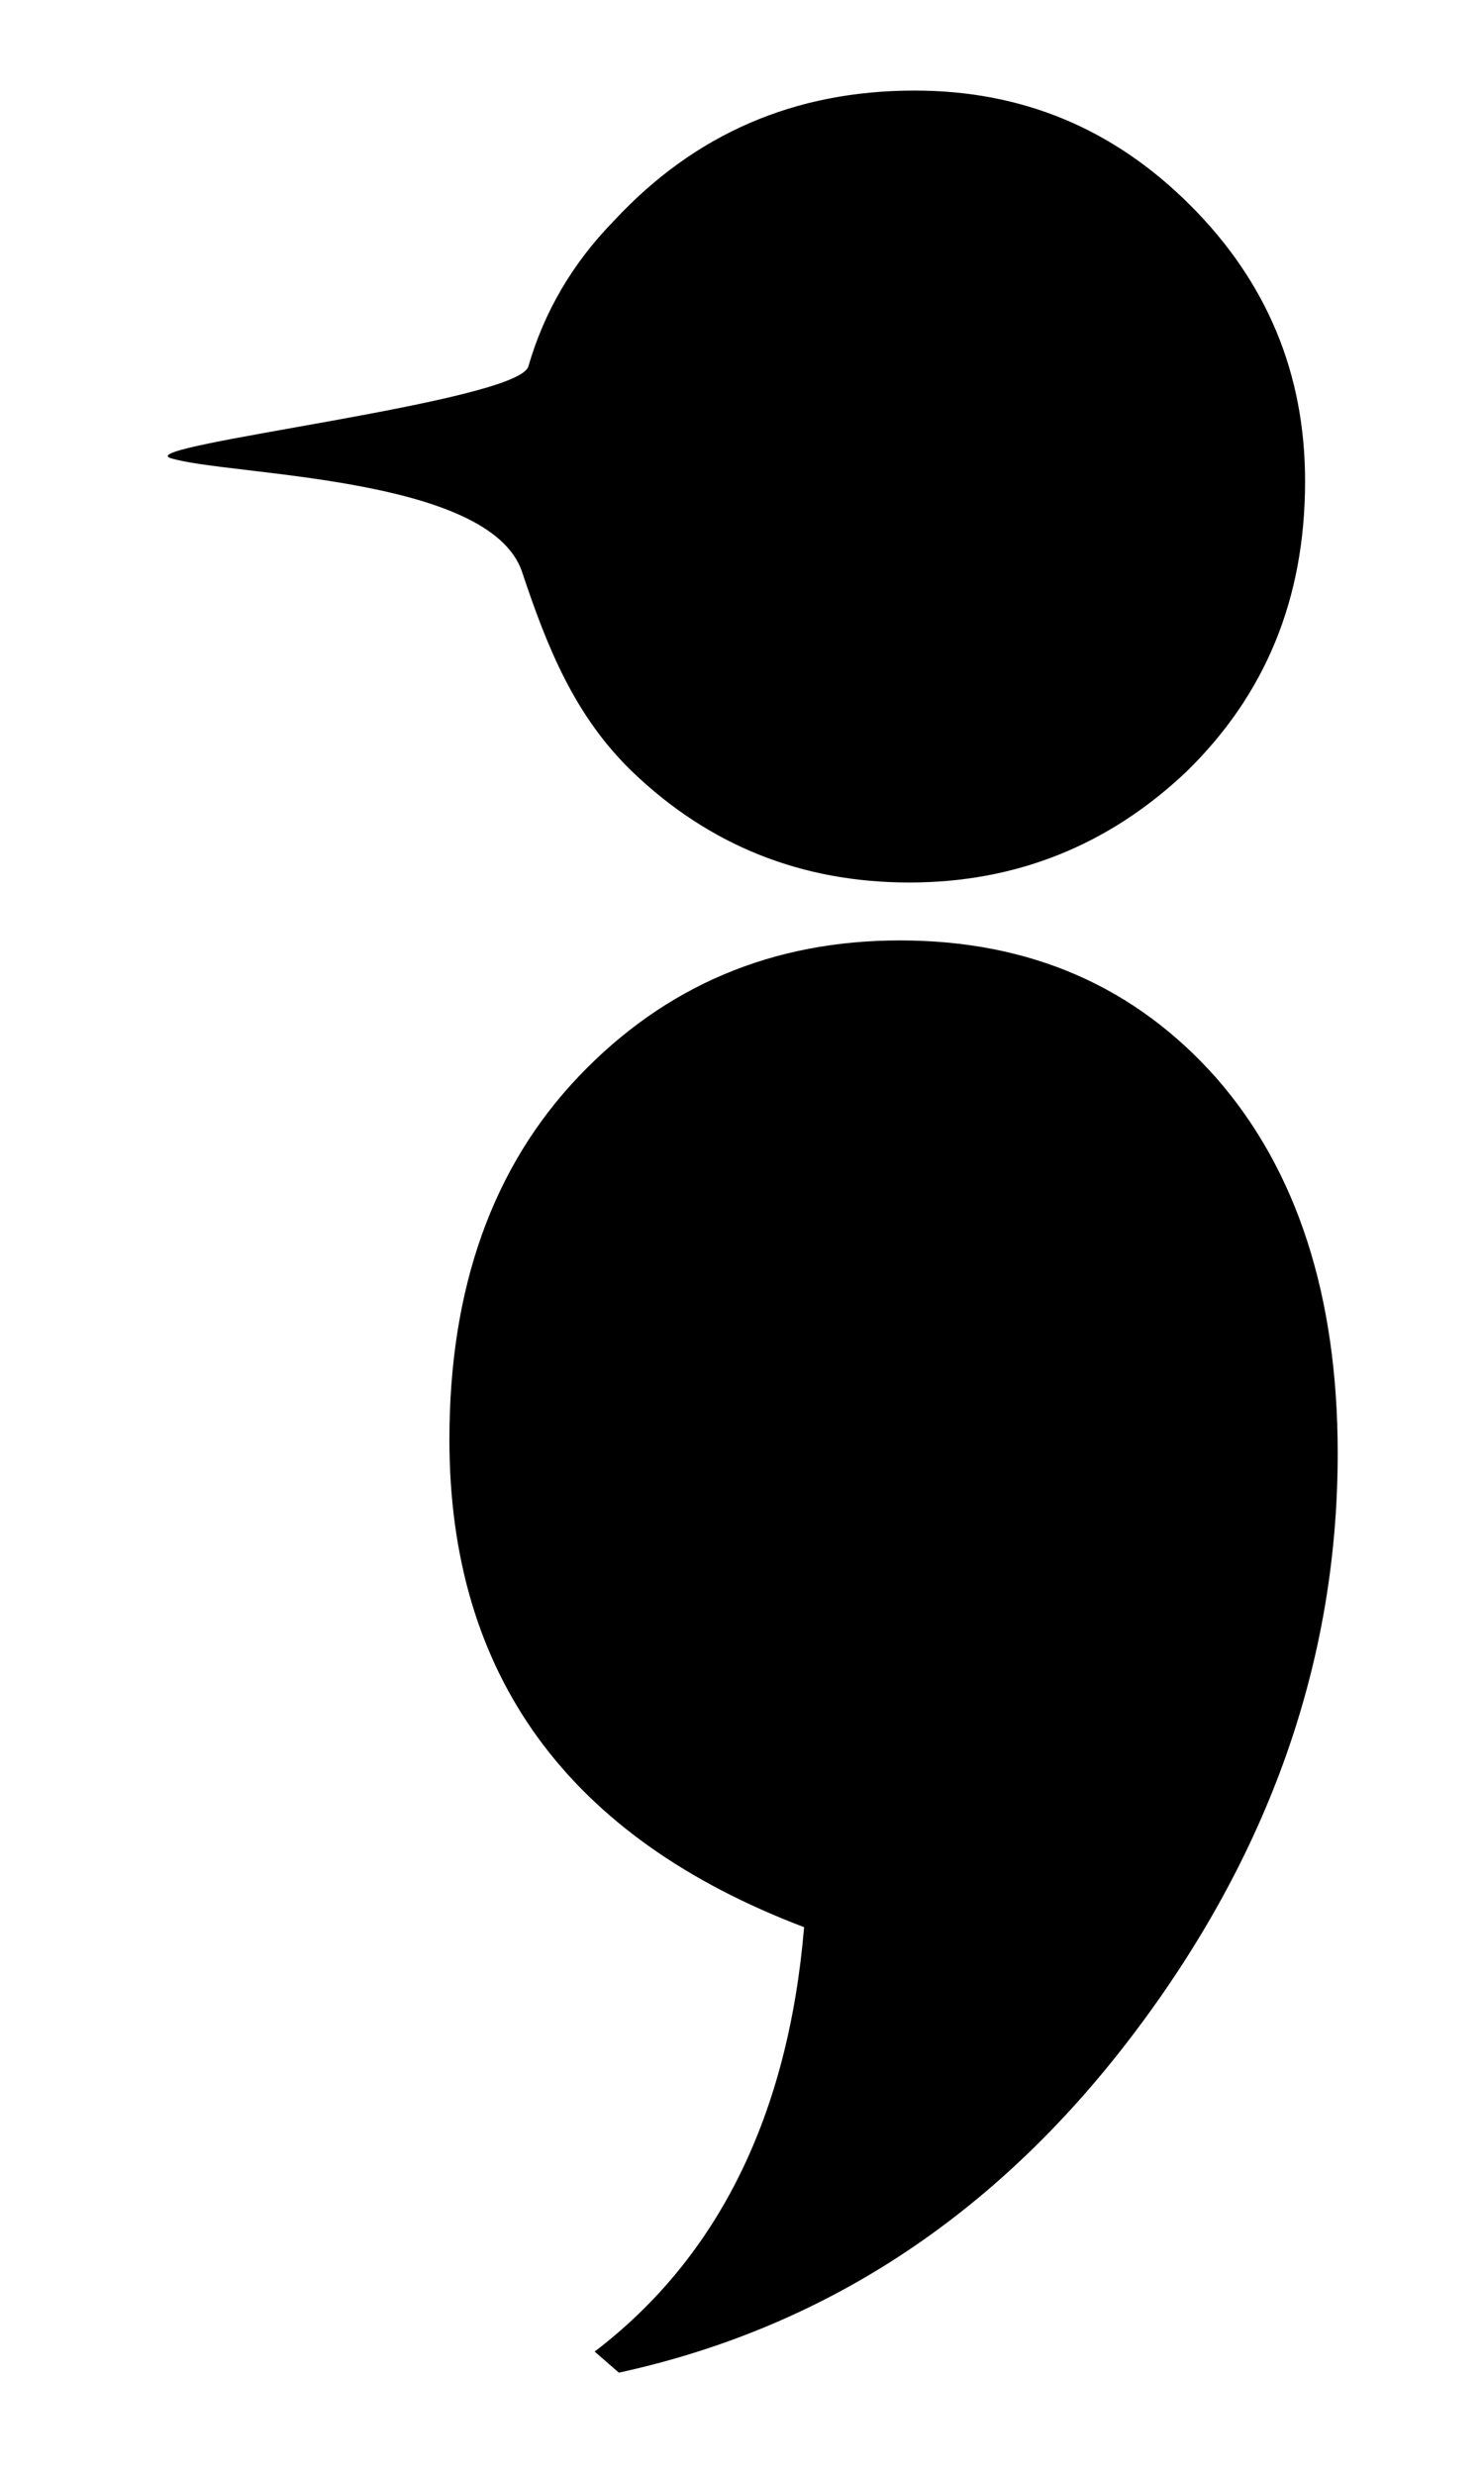 <?xml version="1.0" encoding="utf-8"?>
<!-- Generator: Adobe Illustrator 18.1.1, SVG Export Plug-In . SVG Version: 6.00 Build 0)  -->
<svg version="1.1" id="Layer_1" xmlns="http://www.w3.org/2000/svg" xmlns:xlink="http://www.w3.org/1999/xlink" x="0px" y="0px"
	 viewBox="0 0 141 235" enable-background="new 0 0 141 235" xml:space="preserve">
<path d="M86.9,8.6c10.2,0,18.9,3.6,26.2,10.9c7.3,7.3,10.9,16,10.9,26.2c0,11.2-3.8,20.3-11.3,27.6c-7.4,7-16.2,10.5-26.3,10.5
	c-10.2,0-19-3.5-26.3-10.5c-5.5-5.3-8.1-11.8-10.5-19c-3.1-9.2-28-9.1-33.4-10.8c-3.7-1.2,33-5.3,34-8.7c1.5-5.2,4.2-9.8,8.1-13.8
	C66,12.7,75.5,8.6,86.9,8.6z M58.8,225.3l-2.3-2c11.8-9,18.4-22.5,19.9-40.3c-22.4-8.5-33.7-23.9-33.7-46.3
	c0-14.4,4.1-25.9,12.3-34.5c8.2-8.6,18.4-12.9,30.5-12.9c12.4,0,22.4,4.4,30.1,13.1c7.6,8.7,11.5,20.6,11.5,35.6
	c0,19.7-6.5,38.2-19.6,55.4S78.1,221.1,58.8,225.3z"/>
</svg>
